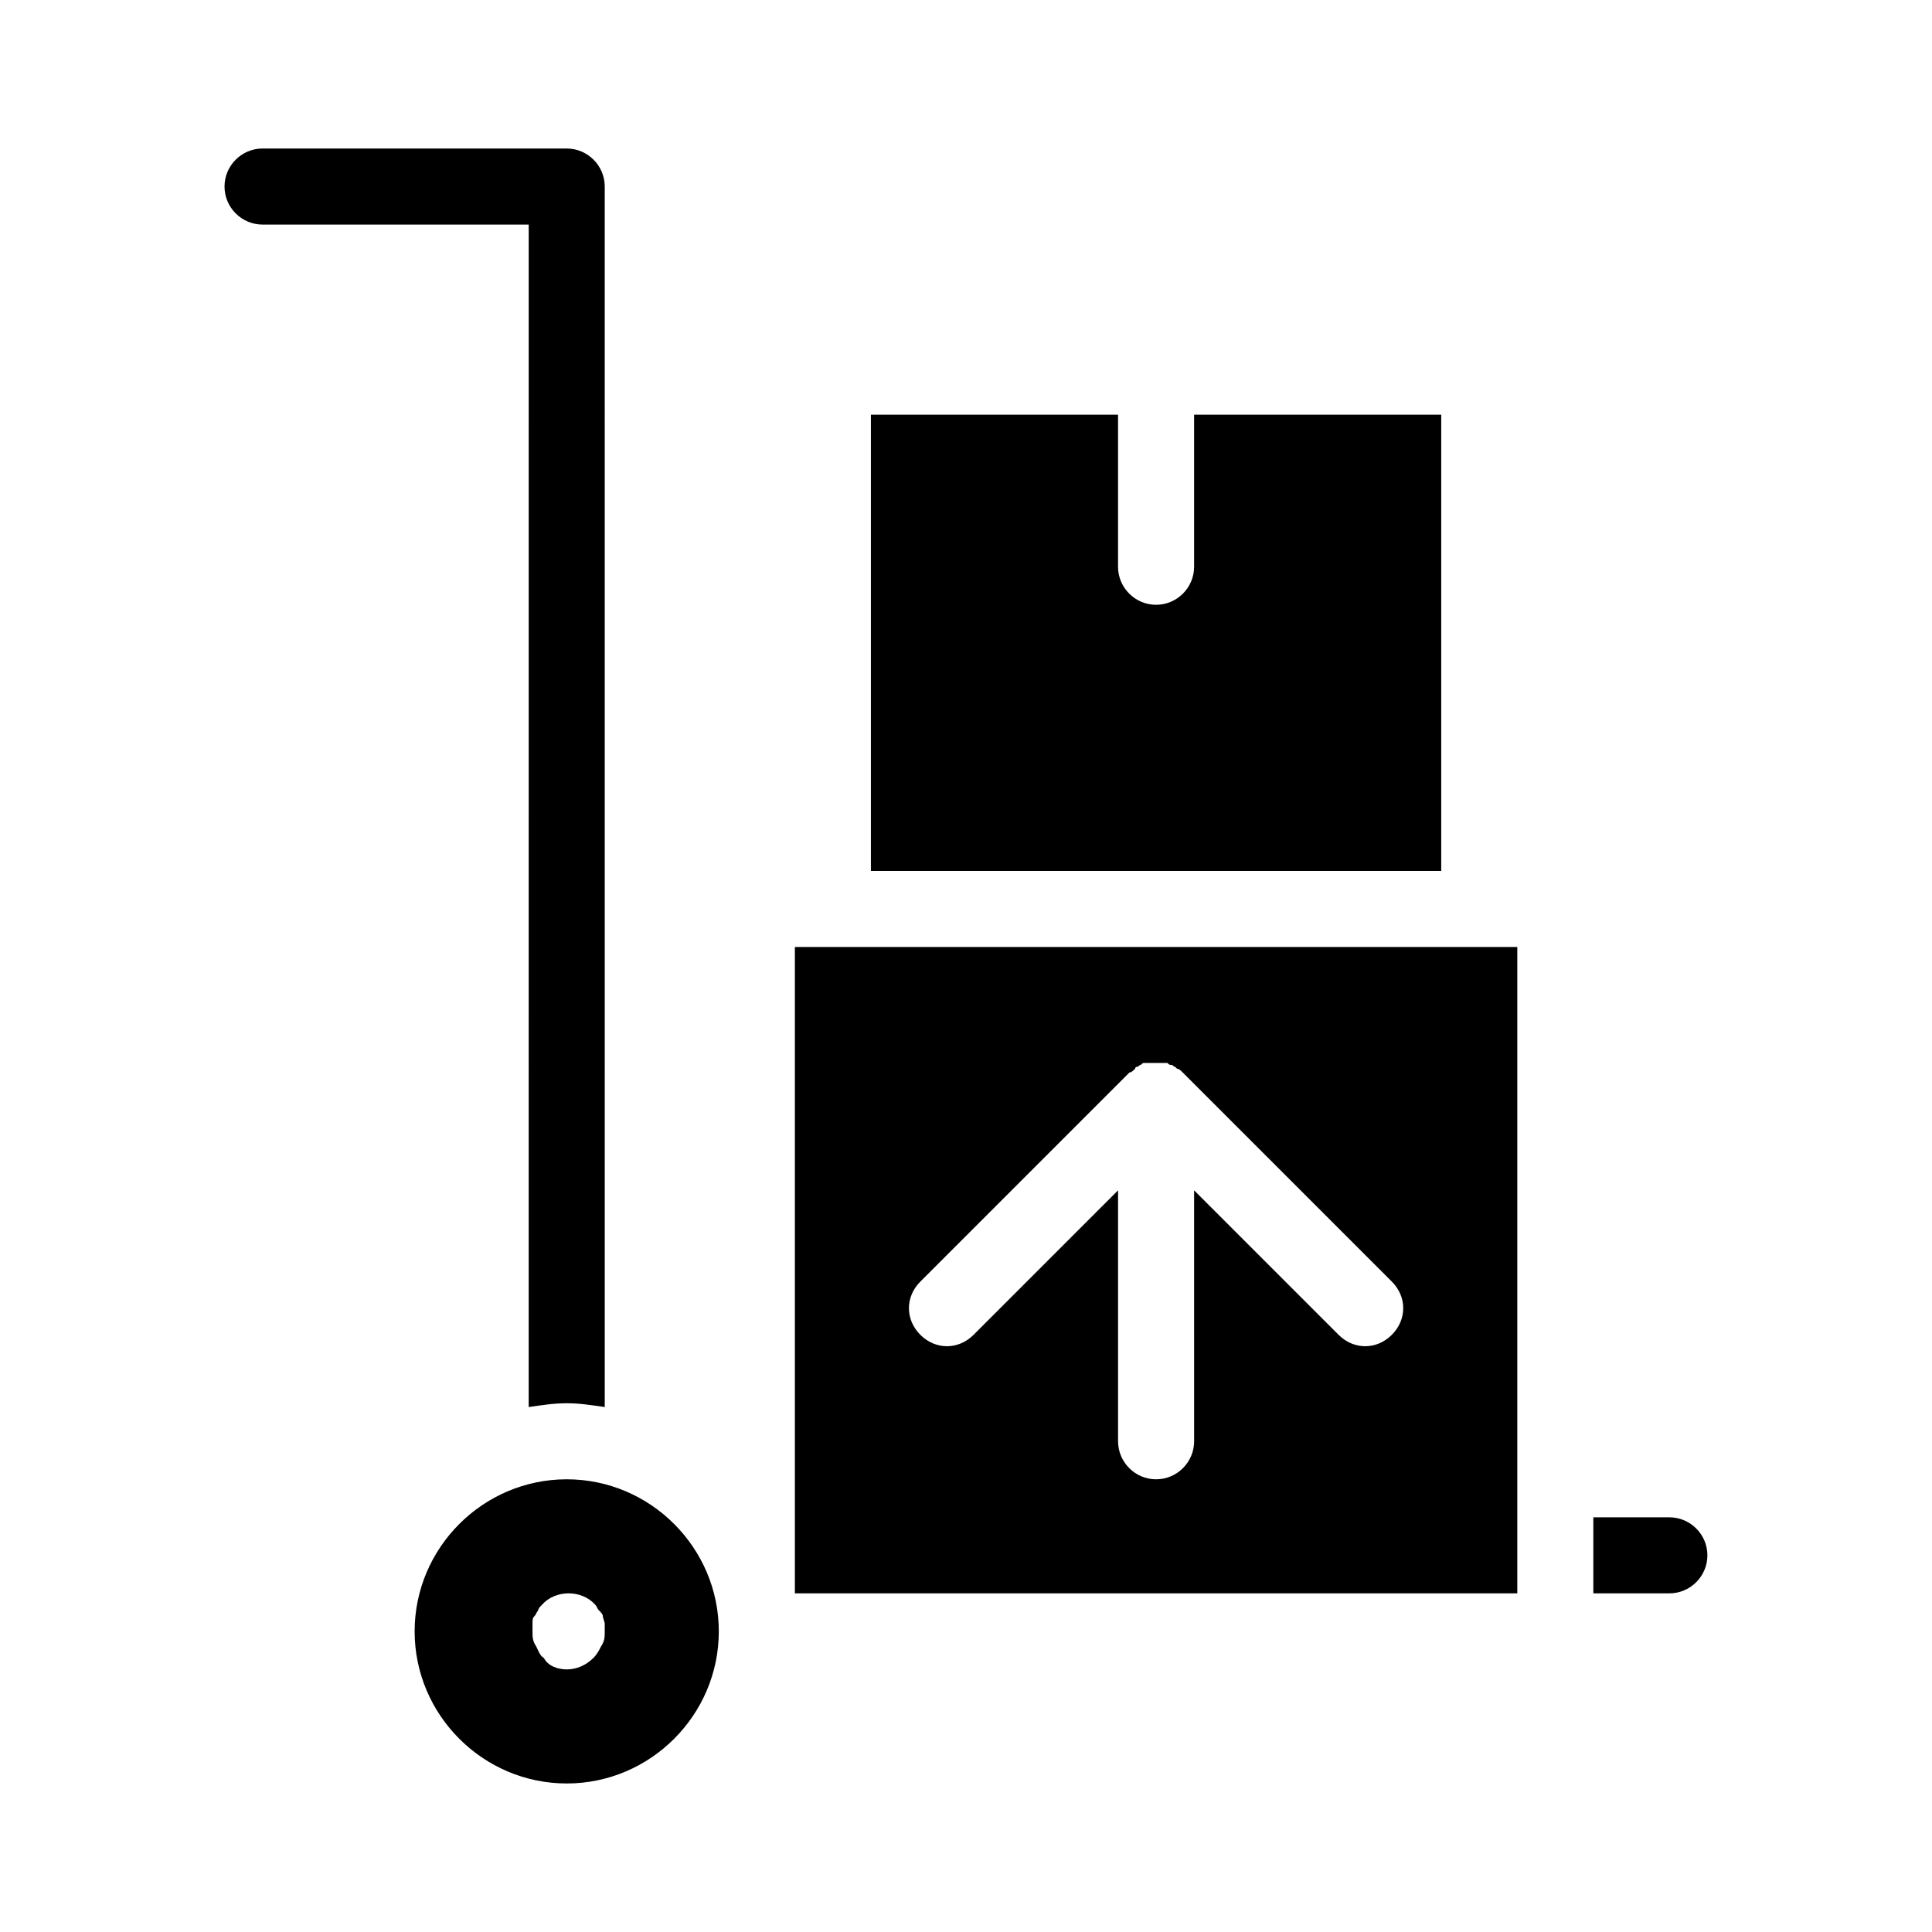 <?xml version="1.0" encoding="UTF-8"?>
<!-- Uploaded to: ICON Repo, www.iconrepo.com, Generator: ICON Repo Mixer Tools -->
<svg fill="#000000" width="800px" height="800px" version="1.1" viewBox="144 144 512 512" xmlns="http://www.w3.org/2000/svg">
 <path d="m596.48 556.18c0 5.543-4.535 10.078-10.078 10.078h-20.152v-20.152h20.152c5.543-0.004 10.078 4.531 10.078 10.074zm-241.83-161.22h191.45v171.3l-191.45-0.004zm33.25 102.78c2.016 2.016 4.535 3.023 7.055 3.023 2.519 0 5.039-1.008 7.055-3.023l38.289-38.289v66.5c0 5.543 4.535 10.078 10.078 10.078 5.543 0 10.078-4.535 10.078-10.078l-0.004-66.5 38.289 38.289c2.016 2.016 4.535 3.023 7.051 3.023 2.519 0 5.039-1.008 7.055-3.023 4.031-4.031 4.031-10.078 0-14.105l-55.418-55.418c-0.504-0.504-1.008-1.008-1.512-1.008l-0.504-0.504c-0.504 0-0.504-0.504-1.008-0.504s-0.504 0-1.008-0.504h-1.008-4.031-1.008c-0.504 0-0.504 0-1.008 0.504-0.504 0-0.504 0.504-1.008 0.504 0 0-0.504 0-0.504 0.504-0.504 0.504-1.008 1.008-1.512 1.008l-55.418 55.418c-4.031 4.027-4.031 10.074 0 14.105zm-103.79 19.145c3.527-0.504 6.551-1.008 10.078-1.008 3.527 0 6.551 0.504 10.078 1.008l-0.004-323.45c0-5.543-4.535-10.078-10.078-10.078h-80.605c-5.543 0-10.078 4.535-10.078 10.078s4.535 10.078 10.078 10.078h70.535zm50.383 59.449c0 22.168-18.137 40.305-40.305 40.305s-40.305-18.137-40.305-40.305 18.137-40.305 40.305-40.305 40.305 18.137 40.305 40.305zm-30.23 0v-2.016c0-0.504-0.504-1.512-0.504-2.016 0-0.504-0.504-1.008-1.008-1.512-0.504-0.504-0.504-1.008-1.008-1.512-3.527-4.031-10.578-4.031-14.105 0-0.504 0.504-1.008 1.008-1.008 1.512-0.504 0.504-0.504 1.008-1.008 1.512-0.504 0.504-0.504 1.008-0.504 2.016v2.016c0 1.512 0 2.519 1.008 4.031 0.504 1.008 1.008 2.519 2.016 3.023 1.008 2.016 3.527 3.019 6.047 3.019s5.039-1.008 7.055-3.023c1.008-1.008 1.512-2.016 2.016-3.023 1.004-1.508 1.004-2.516 1.004-4.027zm221.68-322.44h-65.492v40.305c0 5.543-4.535 10.078-10.078 10.078-5.543 0-10.078-4.535-10.078-10.078v-40.305h-65.492v120.91h151.14z"/>
</svg>